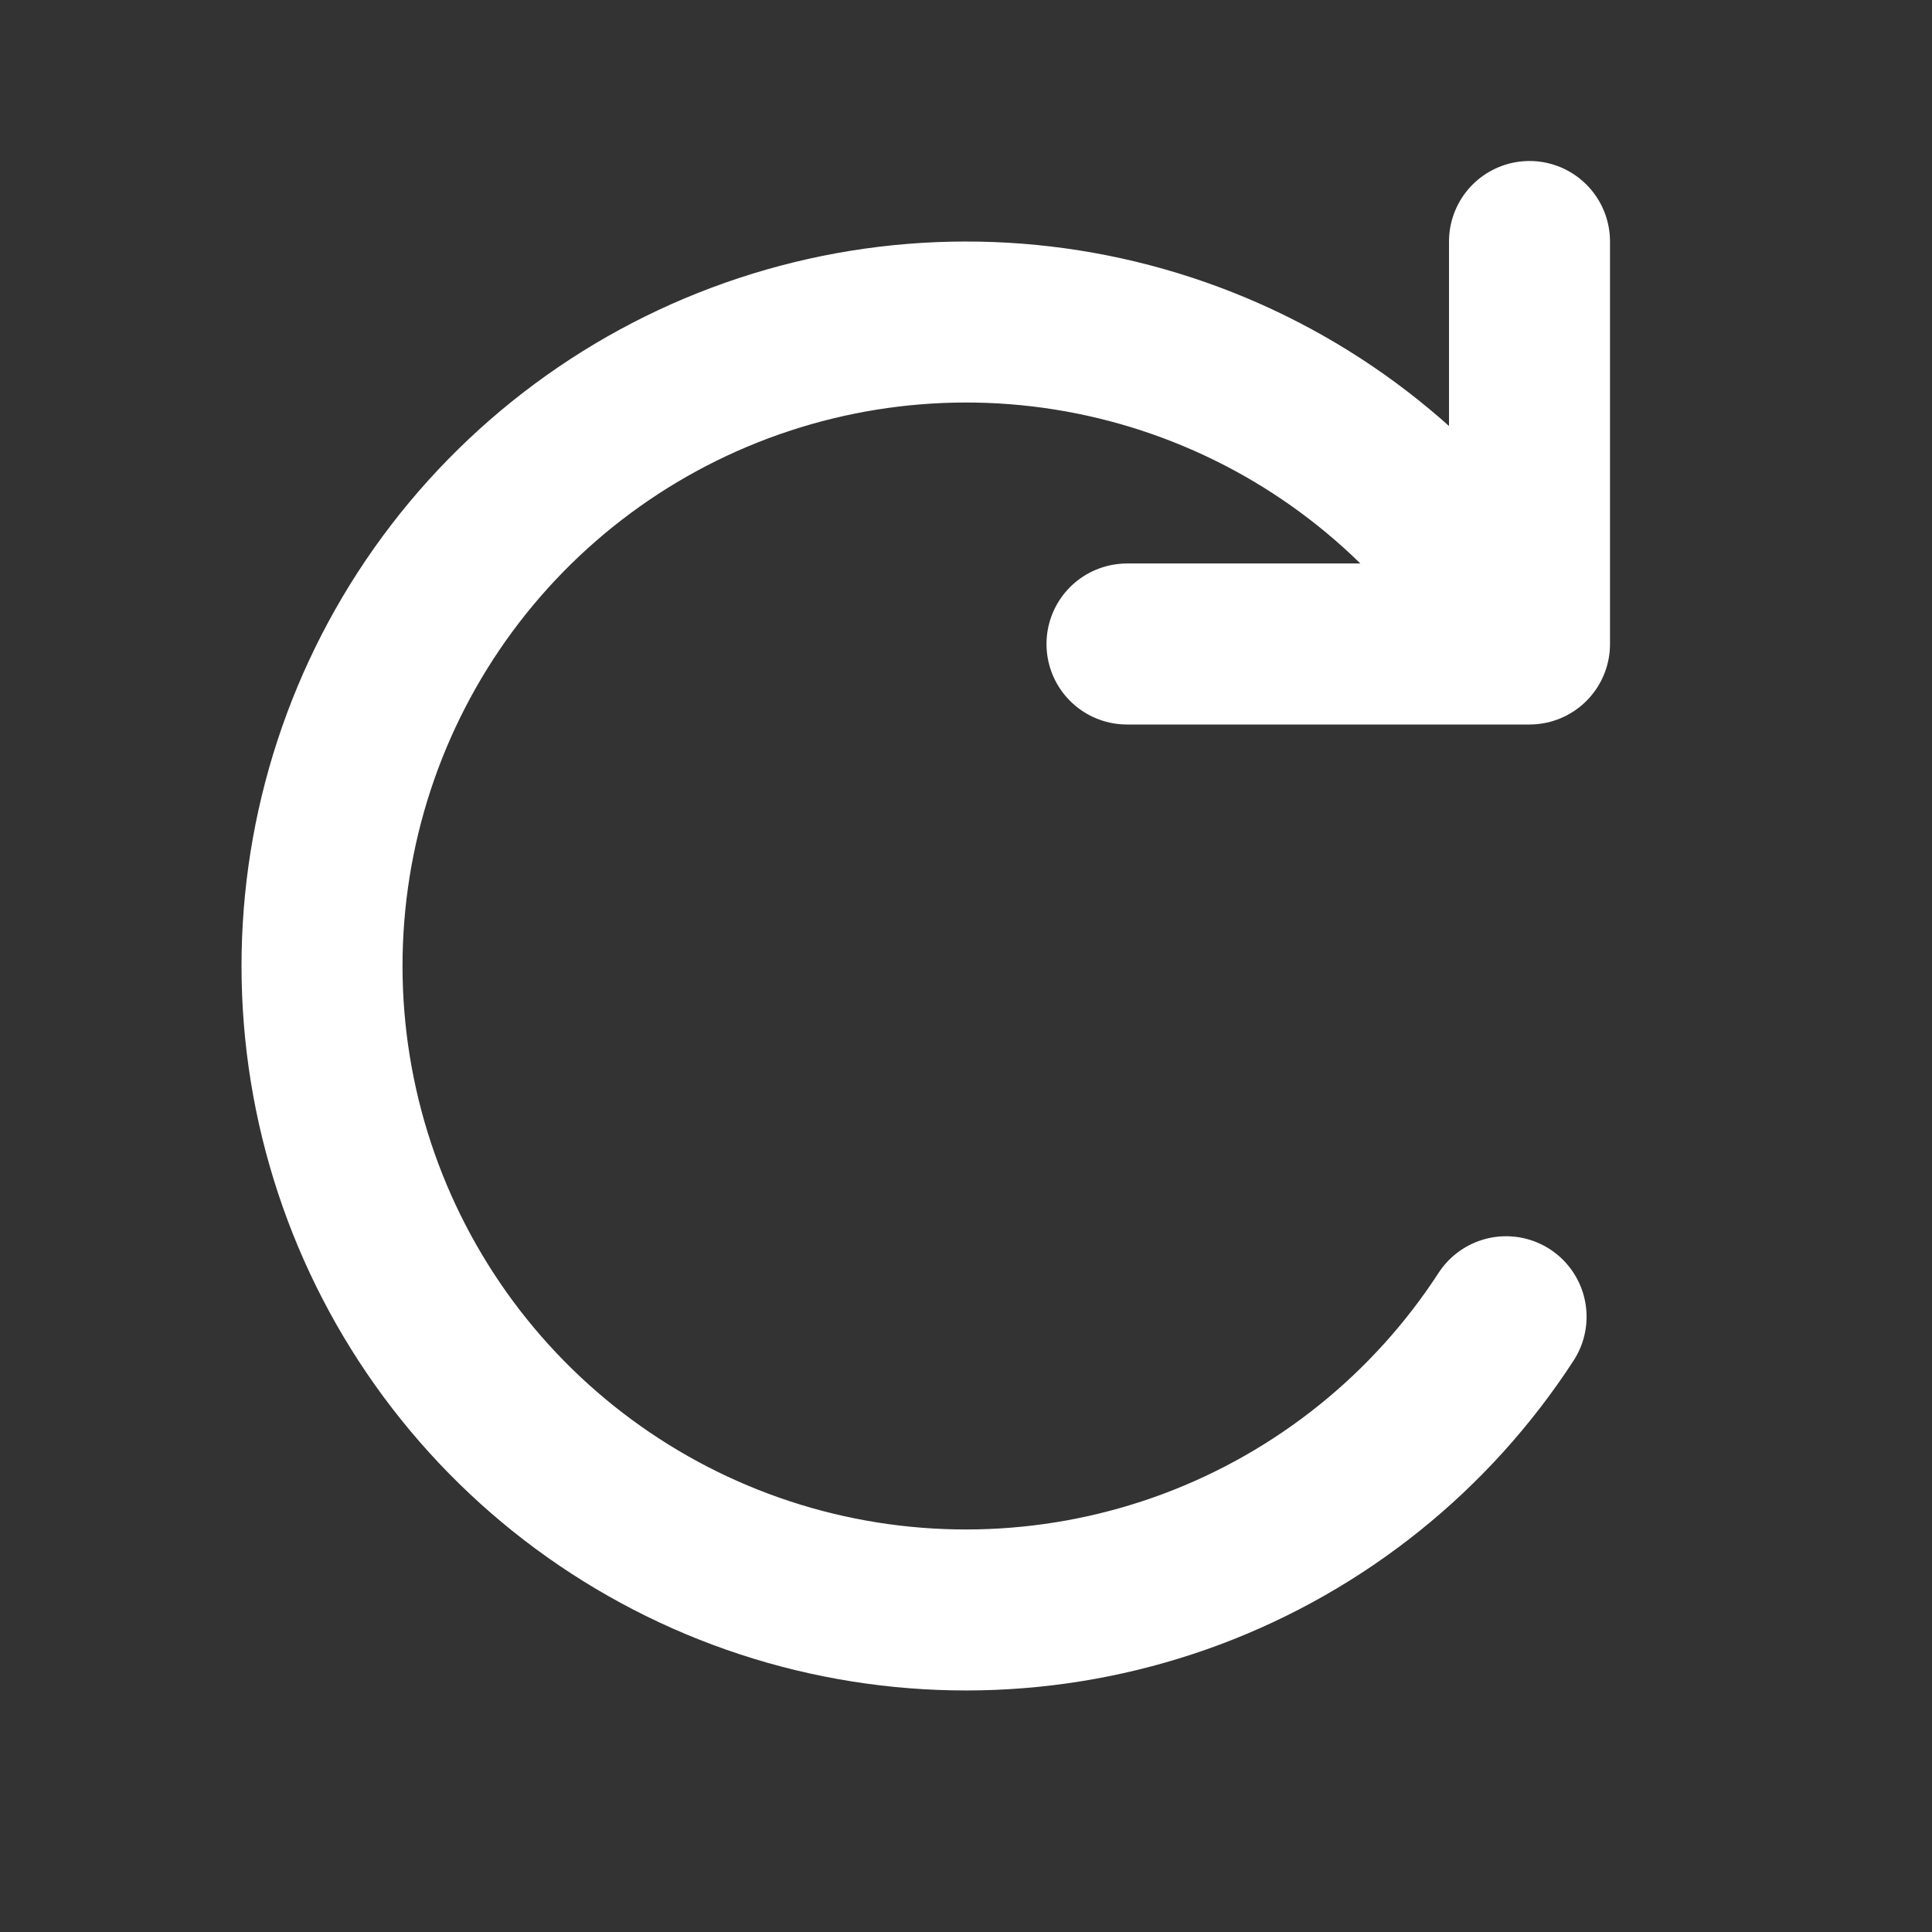 <!DOCTYPE svg PUBLIC "-//W3C//DTD SVG 1.1//EN" "http://www.w3.org/Graphics/SVG/1.1/DTD/svg11.dtd">
<!-- Uploaded to: SVG Repo, www.svgrepo.com, Transformed by: SVG Repo Mixer Tools -->
<svg width="800px" height="800px" viewBox="0 0 24 24" fill="none" xmlns="http://www.w3.org/2000/svg" stroke="#ffffff">
<rect x="0" y="0" width="24" height="24" fill="#333333" stroke="none"/>
<g id="SVGRepo_bgCarrier" stroke-width="0"/>
<g id="SVGRepo_tracerCarrier" stroke-linecap="round" stroke-linejoin="round"/>
<g id="SVGRepo_iconCarrier"> <g id="Edit / Redo"> <path id="Vector" d="M14 8H19V3M18.709 16.357C17.777 17.792 16.41 18.89 14.808 19.491C13.206 20.091 11.453 20.162 9.808 19.694C8.162 19.225 6.711 18.241 5.666 16.887C4.621 15.532 4.038 13.878 4.002 12.168C3.966 10.457 4.479 8.78 5.466 7.383C6.454 5.986 7.863 4.942 9.488 4.405C11.112 3.868 12.866 3.865 14.492 4.398C16.118 4.931 17.53 5.971 18.521 7.366" stroke="#ffffff" stroke-width="2" stroke-linecap="round" stroke-linejoin="round"/> </g> </g>
</svg>
